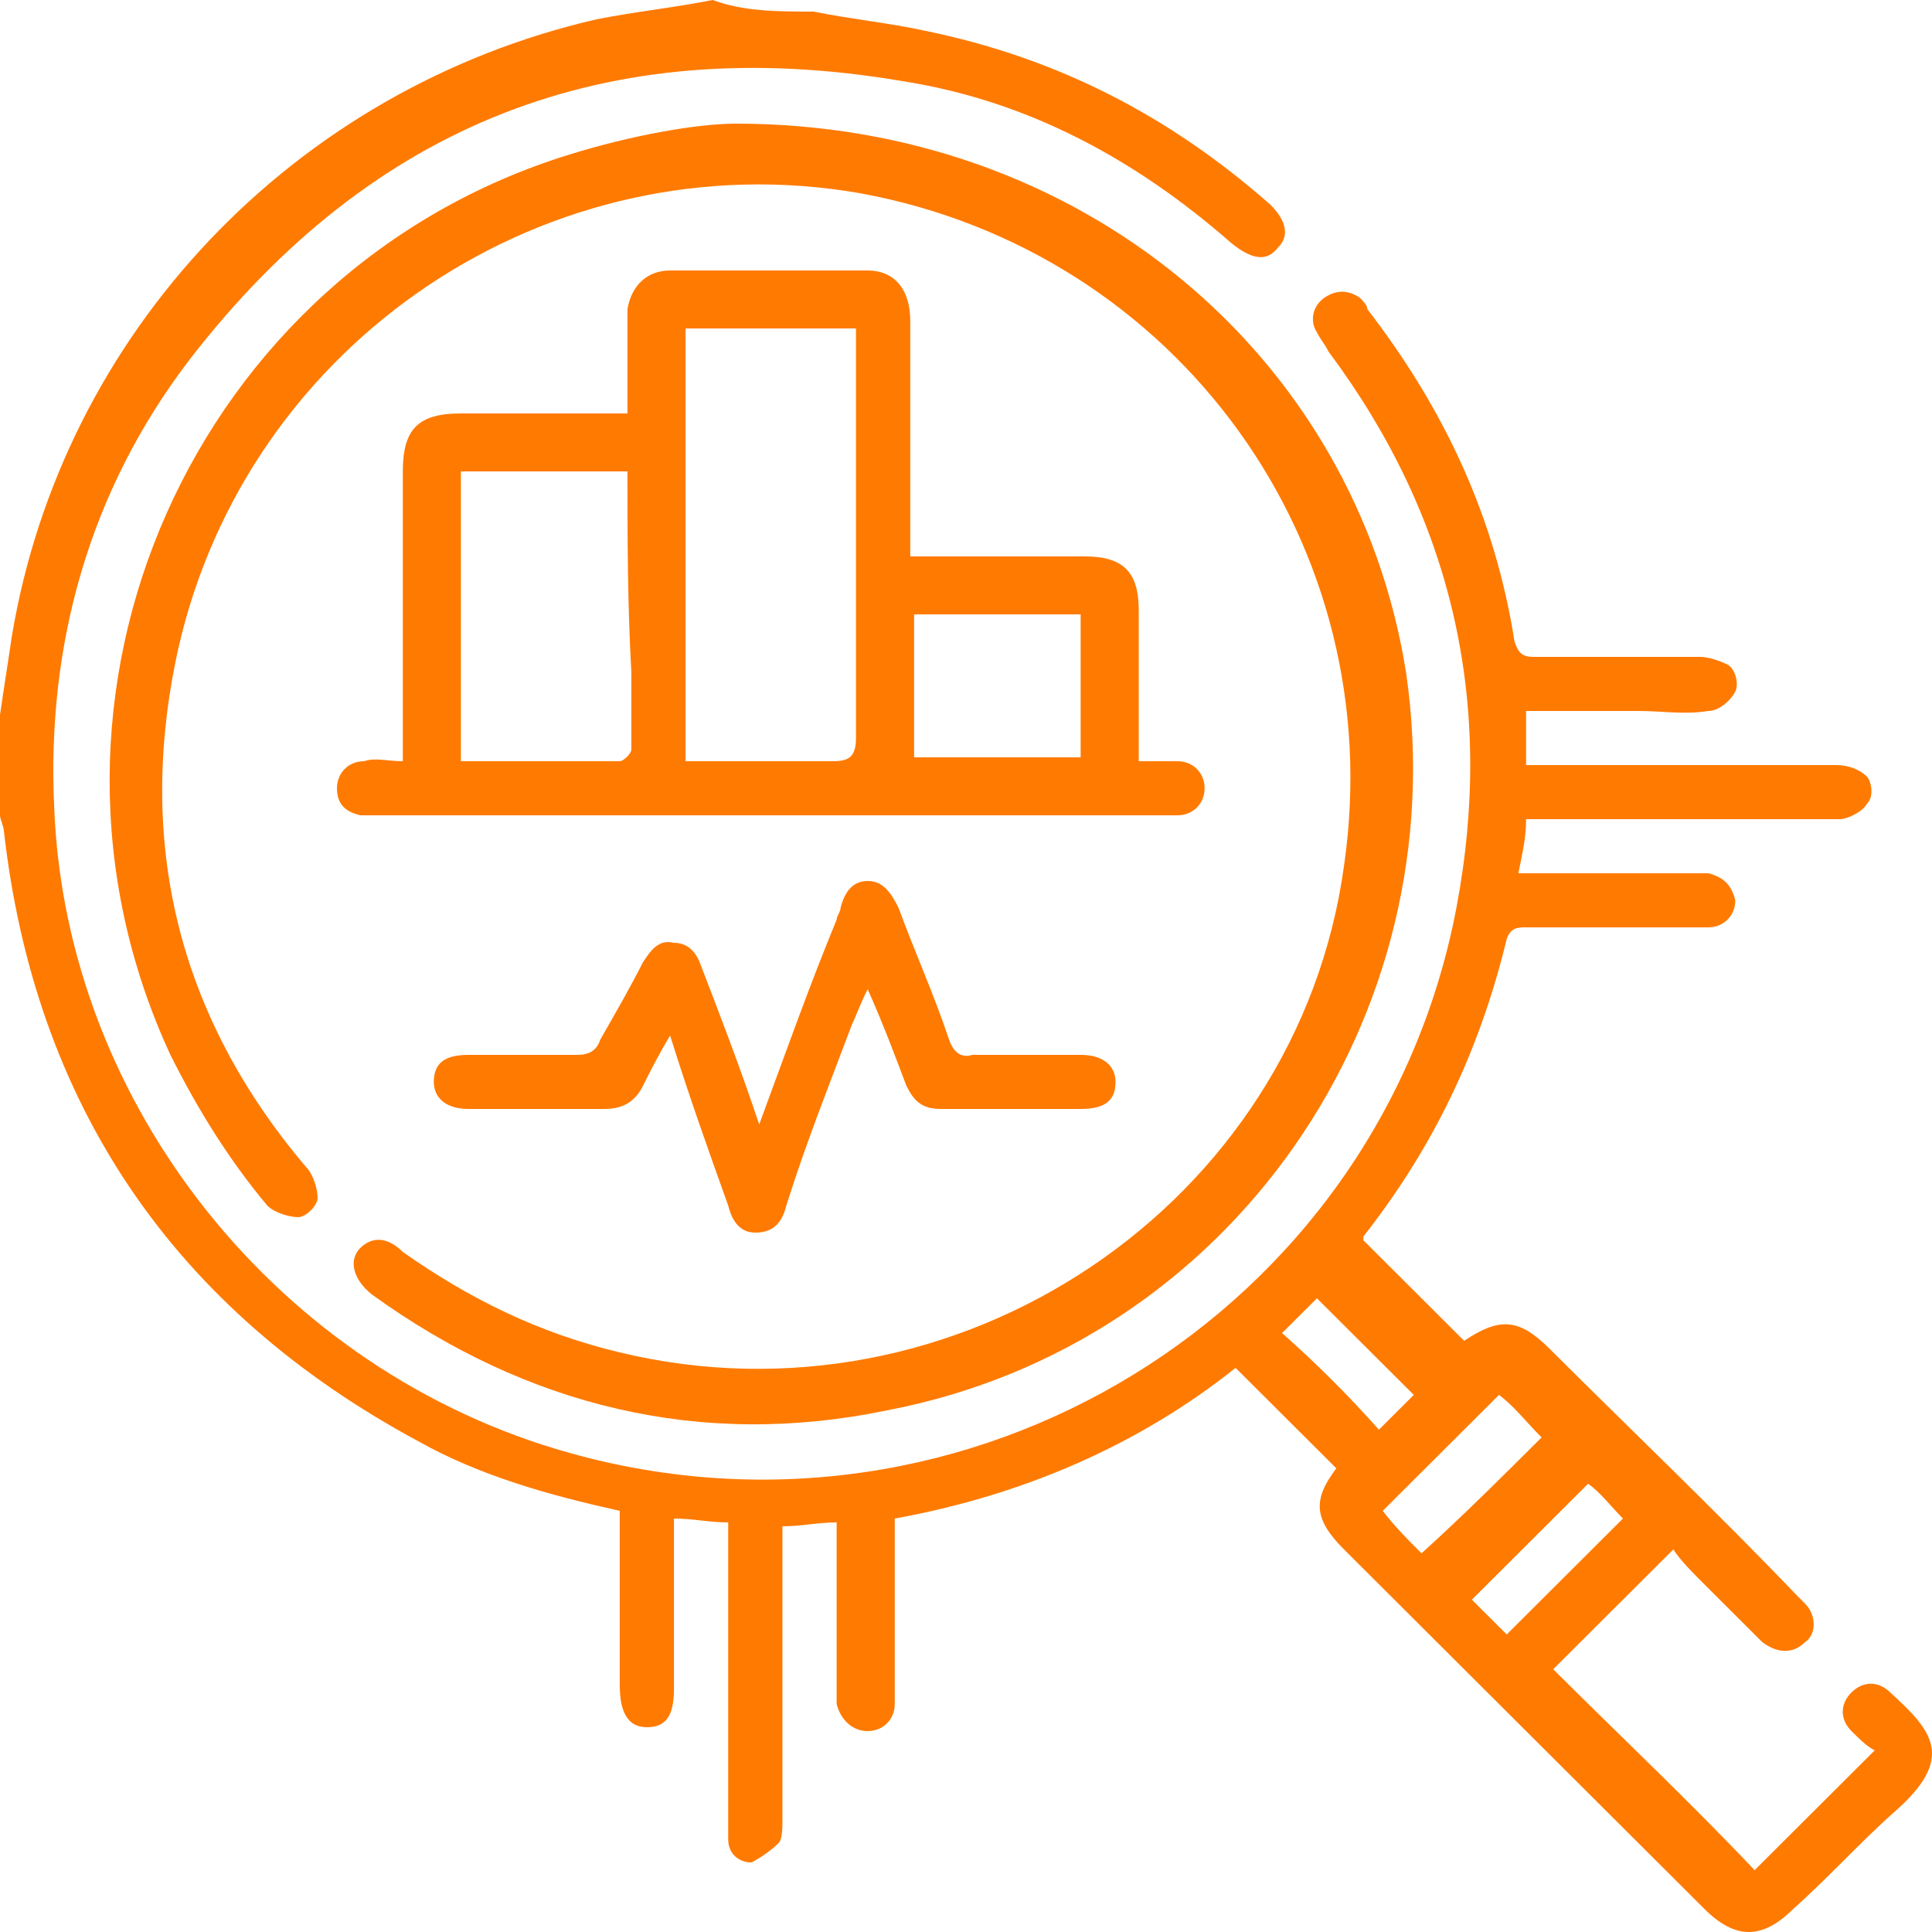 <svg xmlns="http://www.w3.org/2000/svg" width="50" height="50" viewBox="0 0 50 50" fill="none">
  <path d="M21.051 0.3C22.053 0.5 23.056 0.6 23.958 0.8C27.366 1.5 30.273 3 32.88 5.3C33.281 5.7 33.381 6.1 33.08 6.4C32.779 6.8 32.378 6.7 31.877 6.3C29.371 4.1 26.564 2.6 23.357 2.1C15.738 0.8 9.623 3.2 4.912 9.3C2.306 12.7 1.203 16.7 1.403 20.9C1.704 28.6 7.217 35.5 14.736 37.6C25.061 40.5 35.686 34 37.691 23.5C38.694 18.2 37.591 13.4 34.383 9.1C34.283 8.9 34.183 8.8 34.082 8.6C33.882 8.3 33.982 7.9 34.283 7.7C34.584 7.5 34.884 7.5 35.185 7.7C35.285 7.8 35.386 7.9 35.386 8C37.39 10.6 38.694 13.4 39.195 16.6C39.295 16.9 39.395 17 39.696 17C41.099 17 42.603 17 44.006 17C44.207 17 44.508 17.1 44.708 17.2C44.909 17.3 45.009 17.7 44.909 17.9C44.808 18.1 44.508 18.4 44.207 18.4C43.605 18.5 43.004 18.4 42.403 18.4C41.4 18.4 40.498 18.4 39.495 18.4C39.495 18.9 39.495 19.3 39.495 19.8C39.696 19.8 39.897 19.8 40.097 19.8C42.603 19.8 45.009 19.8 47.515 19.8C47.816 19.8 48.116 19.9 48.317 20.1C48.417 20.2 48.517 20.6 48.317 20.8C48.217 21 47.816 21.2 47.615 21.2C46.312 21.2 45.109 21.2 43.806 21.2C42.403 21.2 40.899 21.2 39.495 21.2C39.495 21.7 39.395 22.1 39.295 22.6C39.495 22.6 39.696 22.6 39.796 22.6C41.099 22.6 42.403 22.6 43.706 22.6C43.906 22.6 44.006 22.6 44.207 22.6C44.608 22.7 44.808 22.9 44.909 23.3C44.909 23.7 44.608 24 44.207 24C43.505 24 42.803 24 42.102 24C41.2 24 40.297 24 39.495 24C39.295 24 39.095 24 38.994 24.3C38.293 27.2 37.09 29.7 35.285 32V32.1C36.188 33 36.989 33.8 37.892 34.7C38.794 34.1 39.295 34.1 40.097 34.9C42.202 37 44.407 39.1 46.513 41.3C46.613 41.4 46.613 41.4 46.713 41.5C47.014 41.8 47.014 42.3 46.713 42.5C46.412 42.8 46.011 42.8 45.61 42.5C45.109 42 44.608 41.5 44.107 41C43.806 40.7 43.505 40.4 43.305 40.1C42.202 41.2 41.2 42.2 40.197 43.2C41.901 44.9 43.706 46.6 45.41 48.4C46.412 47.4 47.415 46.4 48.517 45.3C48.317 45.2 48.116 45 47.916 44.8C47.615 44.5 47.615 44.1 47.916 43.8C48.217 43.5 48.618 43.5 48.918 43.8C50.021 44.8 50.622 45.5 49.019 46.9C48.116 47.7 47.314 48.6 46.412 49.4C45.61 50.2 44.909 50.2 44.107 49.4C40.999 46.3 37.892 43.2 34.784 40.1C33.982 39.3 33.982 38.8 34.584 38C33.681 37.1 32.88 36.3 31.977 35.4C29.471 37.4 26.464 38.7 23.156 39.3C23.156 40.8 23.156 42.2 23.156 43.6C23.156 43.8 23.156 44 23.156 44.1C23.156 44.5 22.855 44.8 22.454 44.8C22.053 44.8 21.753 44.5 21.652 44.1C21.652 43.5 21.652 42.8 21.652 42.2C21.652 41.3 21.652 40.4 21.652 39.4C21.151 39.4 20.75 39.5 20.249 39.5C20.249 39.7 20.249 39.9 20.249 40C20.249 42.4 20.249 44.7 20.249 47.1C20.249 47.3 20.249 47.6 20.149 47.7C19.948 47.9 19.648 48.1 19.447 48.2C19.146 48.2 18.846 48 18.846 47.6C18.846 47.4 18.846 47.3 18.846 47.1C18.846 44.7 18.846 42.4 18.846 40C18.846 39.8 18.846 39.6 18.846 39.4C18.344 39.4 17.943 39.3 17.442 39.3C17.442 40 17.442 40.6 17.442 41.2C17.442 42 17.442 42.9 17.442 43.7C17.442 44.4 17.242 44.7 16.741 44.7C16.239 44.7 16.039 44.3 16.039 43.6C16.039 42.3 16.039 40.9 16.039 39.6C16.039 39.4 16.039 39.2 16.039 39.1C14.234 38.7 12.43 38.2 10.826 37.3C4.511 33.9 0.902 28.6 0.1 21.5C0.1 21.4 0 21.2 0 21.1C0 20.2 0 19.3 0 18.5C0.1 17.8 0.2 17.2 0.301 16.5C1.604 8.6 7.618 2.3 15.437 0.5C16.44 0.3 17.442 0.2 18.445 0C19.247 0.3 20.149 0.3 21.051 0.3ZM39.897 37.2C39.495 36.8 39.195 36.4 38.794 36.1C37.791 37.1 36.789 38.1 35.786 39.1C36.087 39.5 36.488 39.9 36.789 40.2C37.892 39.2 38.894 38.2 39.897 37.2ZM41.099 38.4C40.097 39.4 39.095 40.4 38.092 41.4C38.393 41.7 38.694 42 38.994 42.3C39.997 41.3 40.999 40.3 42.002 39.3C41.701 39 41.4 38.6 41.099 38.4ZM35.686 37C35.987 36.7 36.288 36.4 36.589 36.1C35.786 35.3 34.884 34.4 34.082 33.6C33.782 33.9 33.481 34.2 33.18 34.5C34.082 35.3 34.884 36.1 35.686 37Z" fill="#FF7A00"/>
  <path d="M19.046 3.2C27.968 3.2 35.085 9.2 36.388 17.4C37.691 26.3 31.877 34.8 22.955 36.5C18.144 37.5 13.633 36.4 9.623 33.5C9.122 33.1 9.022 32.6 9.322 32.3C9.623 32 10.024 32 10.425 32.4C12.129 33.6 13.934 34.5 16.039 35C24.76 37.1 33.581 31.2 34.784 22.4C35.987 14.1 30.474 6.5 22.254 5C14.234 3.6 6.415 8.8 4.611 16.8C3.508 21.8 4.611 26.3 7.919 30.2C8.119 30.4 8.22 30.8 8.22 31C8.22 31.2 7.919 31.5 7.718 31.5C7.518 31.5 7.117 31.4 6.917 31.2C5.914 30 5.112 28.7 4.41 27.3C0.1 18 5.012 7 14.736 4C16.339 3.5 18.044 3.2 19.046 3.2Z" fill="#FF7A00"/>
  <path d="M10.425 19.7C10.425 19.4 10.425 19.3 10.425 19.1C10.425 16.8 10.425 14.5 10.425 12.2C10.425 11.1 10.826 10.7 11.928 10.7C13.131 10.7 14.434 10.7 15.637 10.7C15.838 10.7 16.038 10.7 16.239 10.7C16.239 10 16.239 9.4 16.239 8.8C16.239 8.5 16.239 8.3 16.239 8C16.339 7.4 16.74 7 17.342 7C19.046 7 20.75 7 22.454 7C23.156 7 23.557 7.5 23.557 8.3C23.557 10.1 23.557 12 23.557 13.8C23.557 14 23.557 14.2 23.557 14.4C24.158 14.4 24.559 14.4 25.06 14.4C26.063 14.4 27.065 14.4 28.067 14.4C29.07 14.4 29.471 14.8 29.471 15.8C29.471 16.9 29.471 18 29.471 19.1C29.471 19.3 29.471 19.4 29.471 19.7C29.872 19.7 30.173 19.7 30.473 19.7C30.874 19.7 31.175 20 31.175 20.4C31.175 20.8 30.874 21.1 30.473 21.1C30.273 21.1 30.173 21.1 29.972 21.1C23.256 21.1 16.54 21.1 9.823 21.1C9.623 21.1 9.422 21.1 9.322 21.1C8.921 21 8.721 20.8 8.721 20.4C8.721 20 9.021 19.7 9.422 19.7C9.723 19.6 10.024 19.7 10.425 19.7ZM17.742 8.5C17.742 12.3 17.742 15.9 17.742 19.7C19.046 19.7 20.249 19.7 21.552 19.7C21.953 19.7 22.153 19.6 22.153 19.1C22.153 15.7 22.153 12.4 22.153 9C22.153 8.8 22.153 8.7 22.153 8.5C20.65 8.5 19.246 8.5 17.742 8.5ZM16.239 12.2C14.735 12.2 13.332 12.2 11.928 12.2C11.928 14.7 11.928 17.2 11.928 19.7C13.332 19.7 14.635 19.7 16.038 19.7C16.139 19.7 16.339 19.5 16.339 19.4C16.339 18.7 16.339 18.1 16.339 17.4C16.239 15.6 16.239 13.9 16.239 12.2ZM27.967 19.6C27.967 18.3 27.967 17.1 27.967 15.9C26.464 15.9 25.06 15.9 23.657 15.9C23.657 17.2 23.657 18.4 23.657 19.6C25.06 19.6 26.464 19.6 27.967 19.6Z" fill="#FF7A00"/>
  <path d="M19.648 29.1C20.35 27.2 20.951 25.5 21.653 23.8C21.653 23.7 21.753 23.6 21.753 23.5C21.853 23.1 22.054 22.8 22.455 22.8C22.856 22.8 23.056 23.1 23.257 23.5C23.658 24.6 24.159 25.7 24.56 26.9C24.66 27.2 24.86 27.4 25.161 27.3C26.063 27.3 27.066 27.3 27.968 27.3C28.57 27.3 28.87 27.6 28.87 28C28.87 28.5 28.57 28.7 27.968 28.7C26.765 28.7 25.562 28.7 24.359 28.7C23.858 28.7 23.658 28.5 23.457 28.1C23.156 27.3 22.856 26.5 22.455 25.6C22.254 26 22.154 26.3 22.054 26.5C21.452 28.1 20.851 29.6 20.35 31.2C20.249 31.6 20.049 31.9 19.548 31.9C19.147 31.9 18.946 31.6 18.846 31.2C18.345 29.8 17.843 28.4 17.342 26.8C17.042 27.3 16.841 27.7 16.641 28.1C16.44 28.5 16.139 28.7 15.638 28.7C14.435 28.7 13.333 28.7 12.13 28.7C11.528 28.7 11.227 28.4 11.227 28C11.227 27.5 11.528 27.3 12.13 27.3C13.032 27.3 14.034 27.3 14.937 27.3C15.237 27.3 15.438 27.2 15.538 26.9C15.939 26.2 16.34 25.5 16.641 24.9C16.841 24.6 17.042 24.3 17.443 24.4C17.843 24.4 18.044 24.7 18.144 25C18.645 26.3 19.147 27.6 19.648 29.1Z" fill="#FF7A00"/>
</svg>